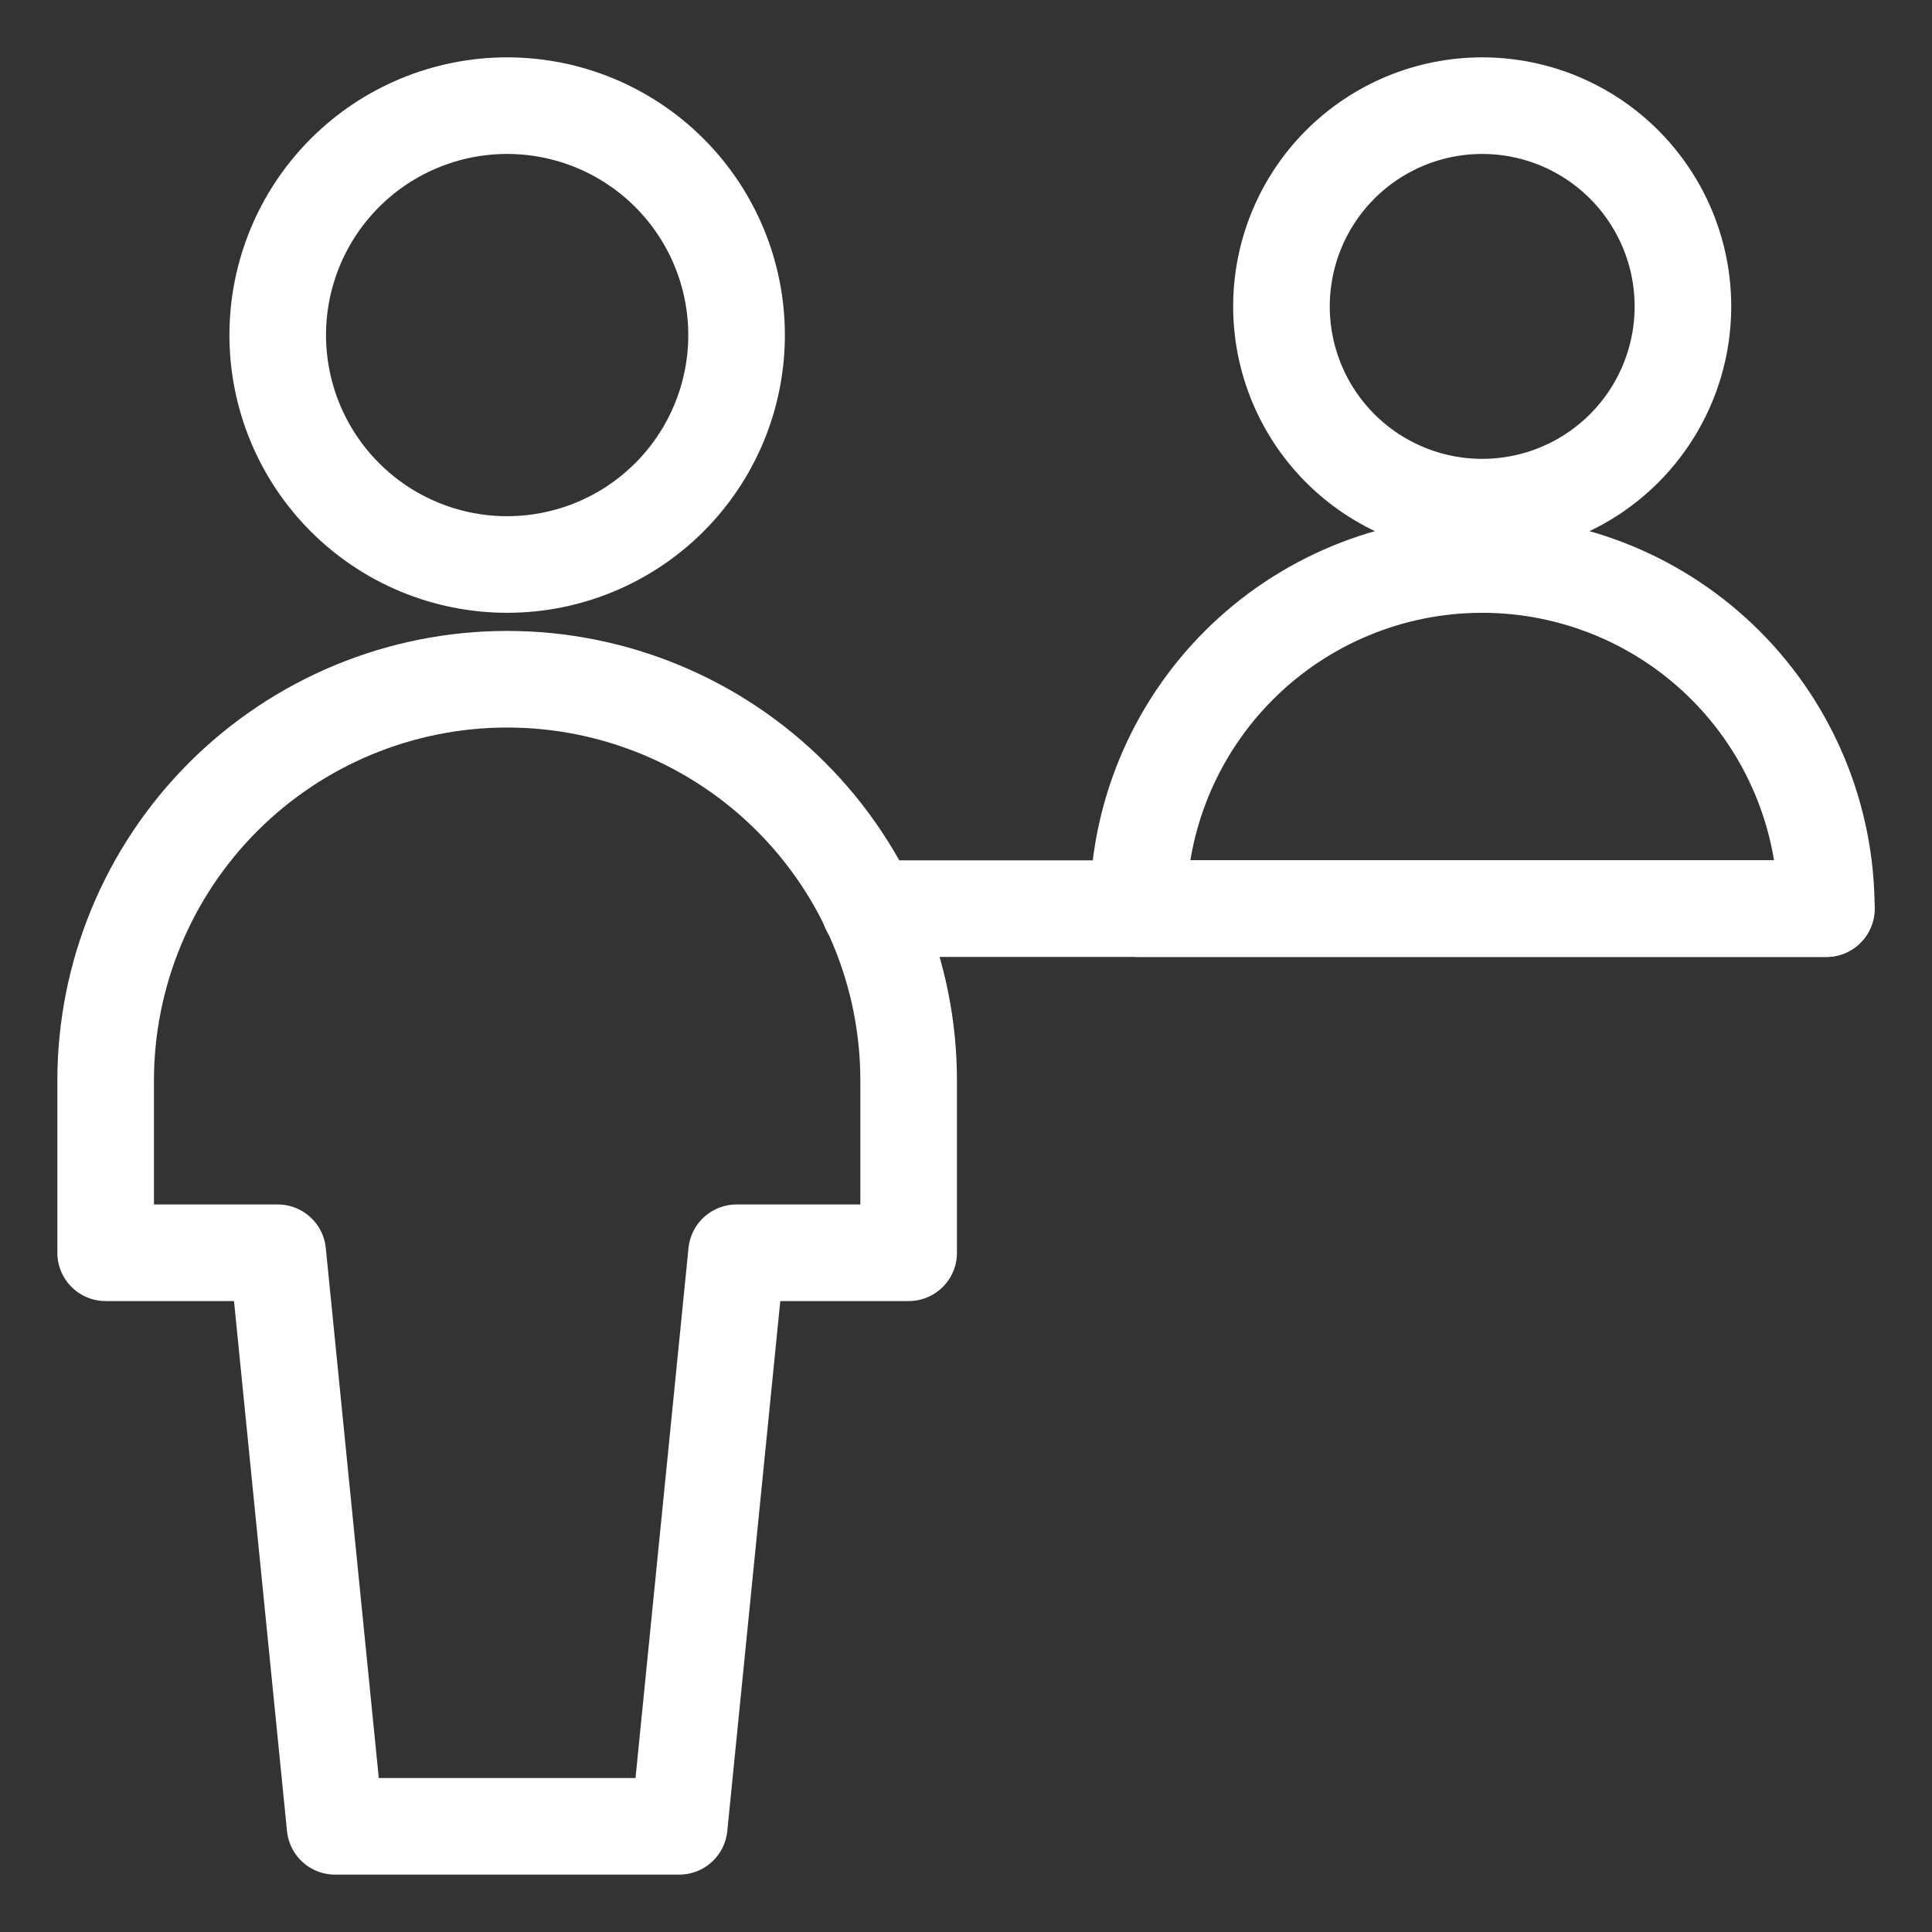 <svg xmlns="http://www.w3.org/2000/svg" fill="none" viewBox="-1.5 -1.5 60 60" id="Information-Desk-Customer--Streamline-Ultimate" height="60" width="60"><rect x="-1.5" y="-1.5" width="60" height="60" fill="#333333" stroke="none"/><desc>Information Desk Customer Streamline Icon: https://streamlinehq.com</desc><path stroke="#ffffff" stroke-linecap="round" stroke-linejoin="round" d="M7.125 8.906c0 1.89 0.751 3.702 2.087 5.038C10.548 15.281 12.36 16.031 14.25 16.031s3.702 -0.751 5.038 -2.087C20.624 12.608 21.375 10.796 21.375 8.906s-0.751 -3.702 -2.087 -5.038C17.952 2.532 16.14 1.781 14.25 1.781s-3.702 0.751 -5.038 2.087C7.876 5.204 7.125 7.017 7.125 8.906Z" stroke-width="3"></path><path stroke="#ffffff" stroke-linecap="round" stroke-linejoin="round" d="M26.719 32.062c0 -3.307 -1.314 -6.478 -3.652 -8.817C20.728 20.907 17.557 19.594 14.25 19.594c-3.307 0 -6.478 1.314 -8.817 3.652C3.095 25.584 1.781 28.756 1.781 32.062v5.344H7.125l1.781 17.812h10.688l1.781 -17.812h5.344V32.062Z" stroke-width="3"></path><path stroke="#ffffff" stroke-linecap="round" stroke-linejoin="round" d="M38.297 8.016c0 1.653 0.657 3.239 1.826 4.408C41.292 13.593 42.878 14.25 44.531 14.25c1.653 0 3.239 -0.657 4.408 -1.826 1.169 -1.169 1.826 -2.755 1.826 -4.408 0 -1.653 -0.657 -3.239 -1.826 -4.408C47.771 2.438 46.185 1.781 44.531 1.781c-1.653 0 -3.239 0.657 -4.408 1.826 -1.169 1.169 -1.826 2.755 -1.826 4.408Z" stroke-width="3"></path><path stroke="#ffffff" stroke-linecap="round" stroke-linejoin="round" d="M33.844 26.719c0 -2.835 1.126 -5.553 3.13 -7.557C38.978 17.157 41.697 16.031 44.531 16.031s5.553 1.126 7.557 3.13c2.004 2.004 3.13 4.723 3.13 7.557h-21.375Z" stroke-width="3"></path><path stroke="#ffffff" stroke-linecap="round" stroke-linejoin="round" d="M25.503 26.719H55.219" stroke-width="3"></path></svg>